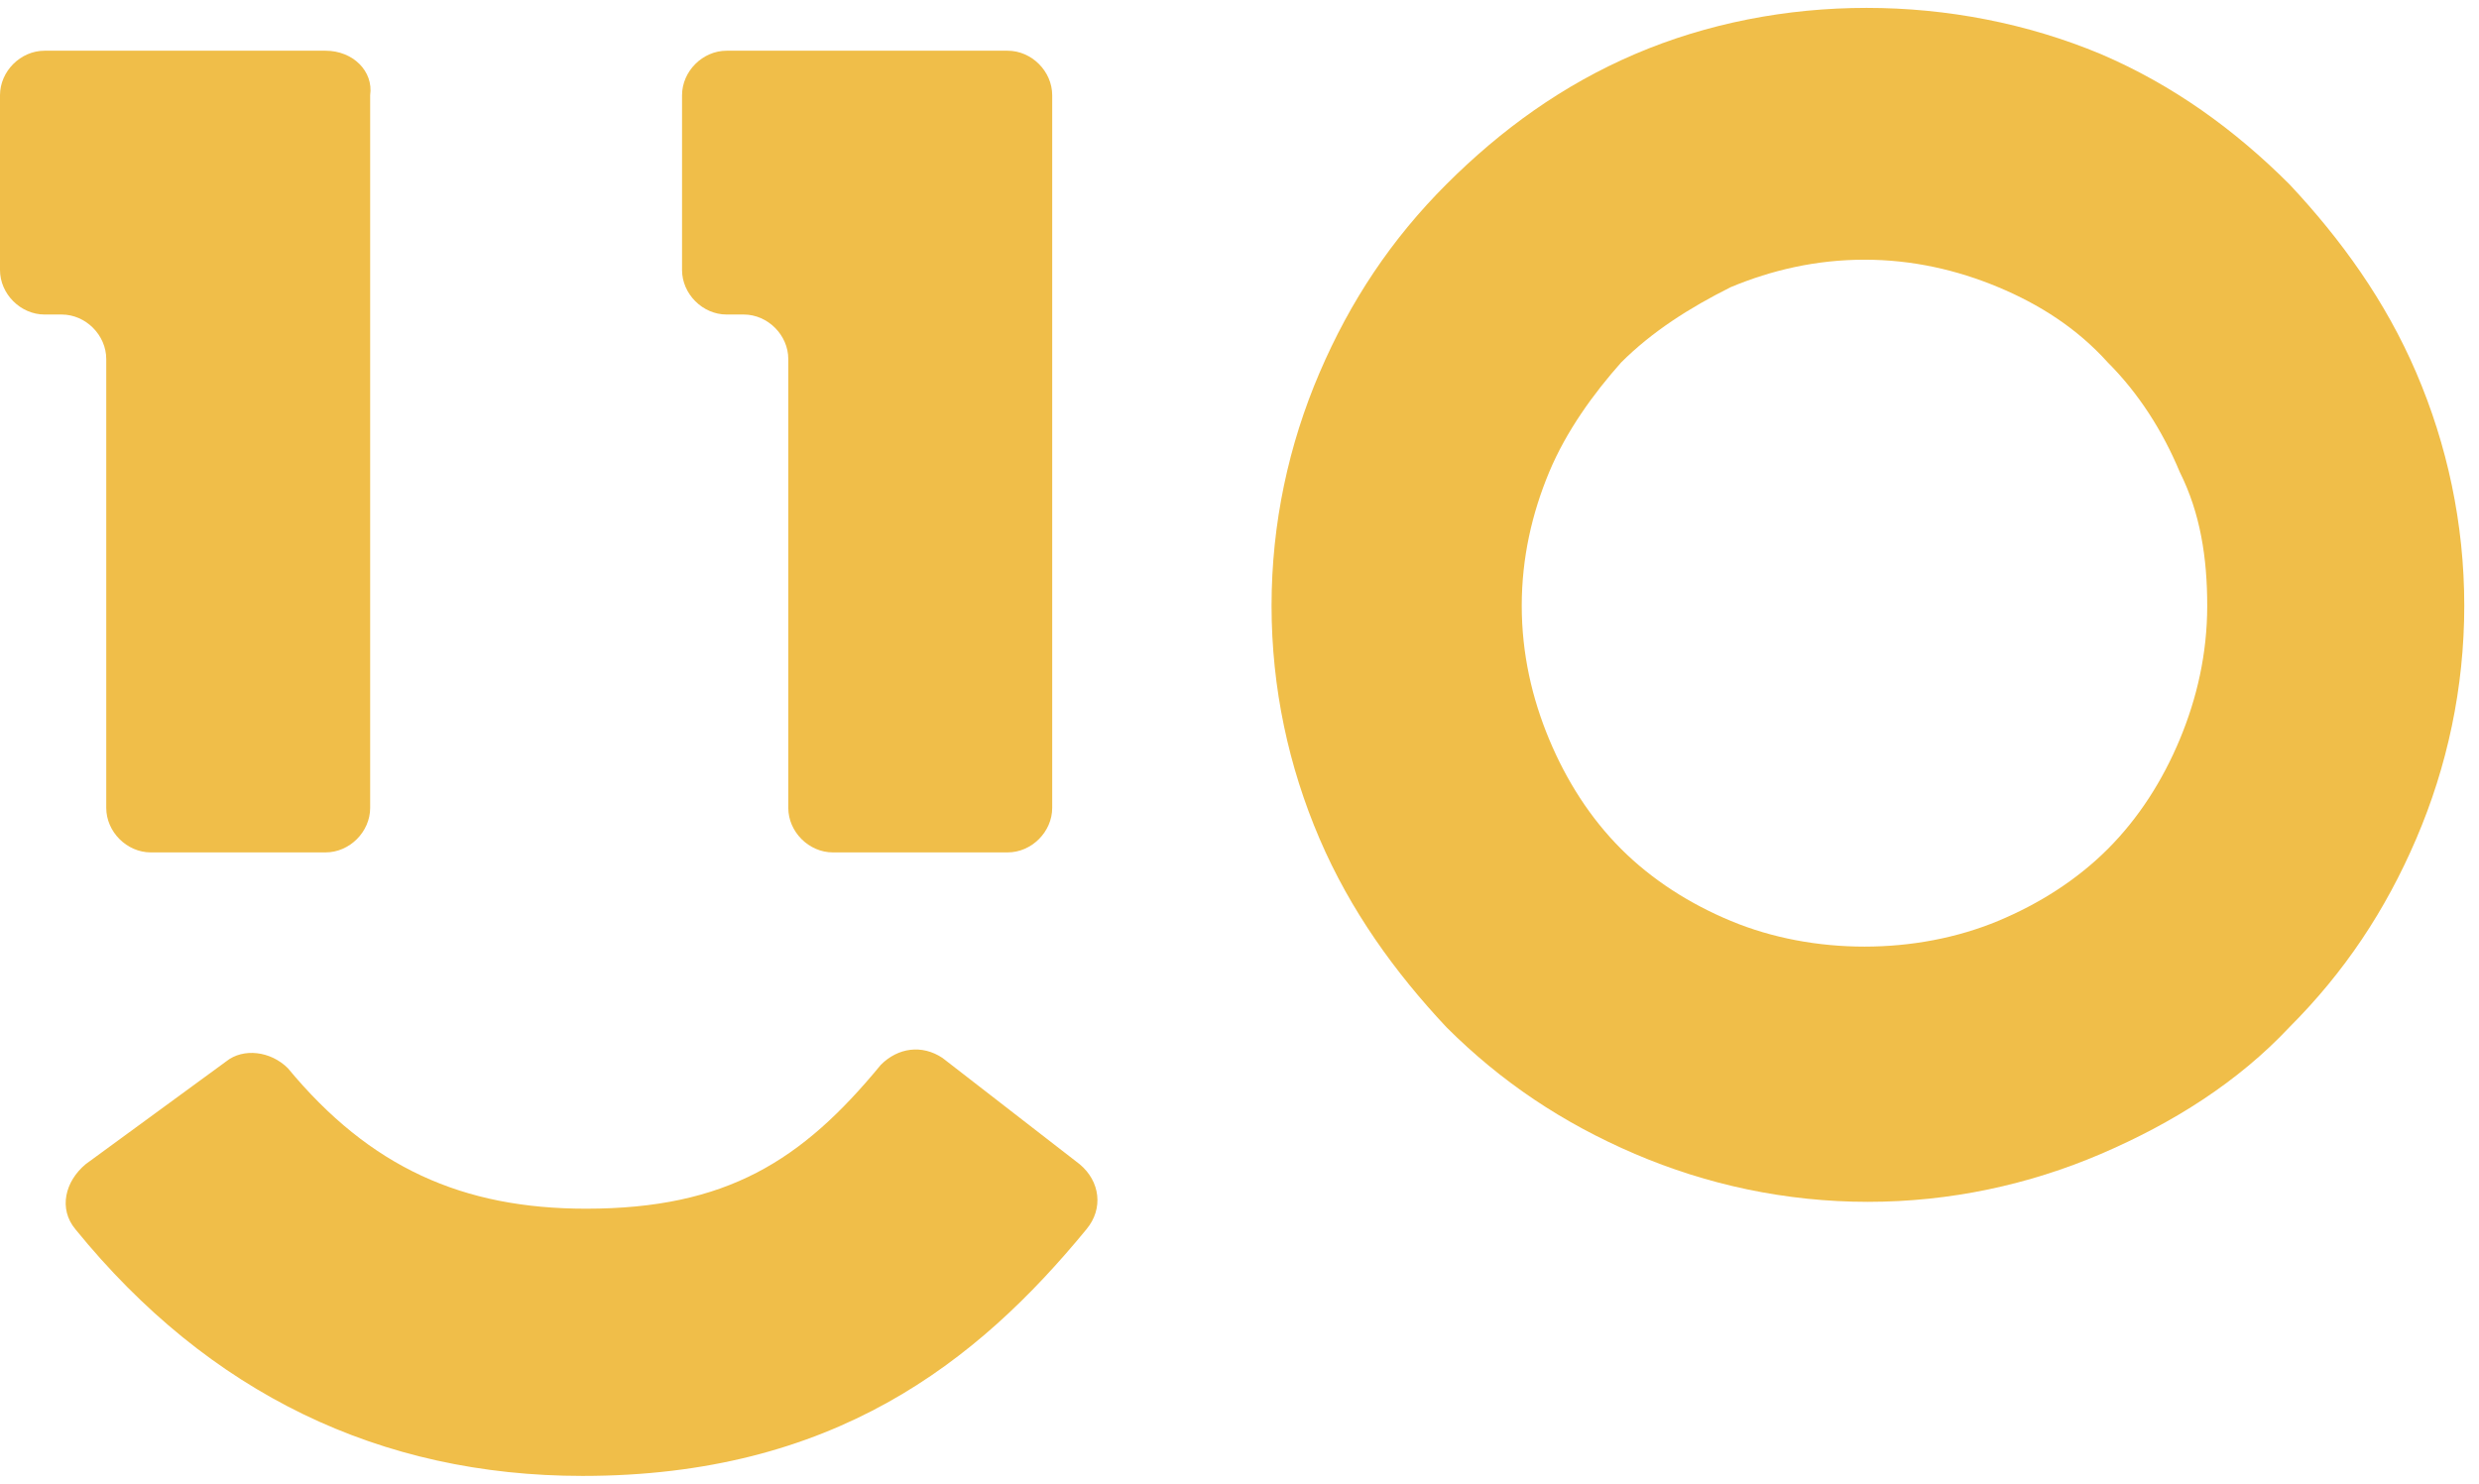 <svg width="157" height="94" viewBox="0 0 157 94" fill="none" xmlns="http://www.w3.org/2000/svg">
<path d="M153.028 23.614C151.075 19.057 148.253 15.15 144.997 11.677C141.524 8.205 137.617 5.383 133.059 3.43C123.725 -0.477 112.655 -0.477 103.538 3.43C98.98 5.383 95.073 8.205 91.6 11.677C88.127 15.15 85.522 19.057 83.569 23.614C81.615 28.172 80.53 33.164 80.53 38.373C80.53 43.582 81.615 48.574 83.569 53.131C85.522 57.689 88.344 61.596 91.6 65.068C95.073 68.541 98.98 71.145 103.538 73.099C108.097 75.052 113.089 76.137 118.298 76.137C123.508 76.137 128.5 75.052 133.059 73.099C137.617 71.145 141.741 68.541 144.997 65.068C148.47 61.596 151.075 57.689 153.028 53.131C154.982 48.574 156.067 43.582 156.067 38.373C156.067 33.164 154.982 28.172 153.028 23.614ZM139.788 38.373C139.788 41.411 139.136 44.233 138.051 46.837C136.966 49.442 135.446 51.829 133.493 53.782C131.539 55.736 129.151 57.255 126.547 58.34C121.337 60.511 114.825 60.511 109.616 58.34C107.011 57.255 104.624 55.736 102.67 53.782C100.716 51.829 99.197 49.442 98.112 46.837C97.026 44.233 96.375 41.411 96.375 38.373C96.375 35.334 97.026 32.513 98.112 29.908C99.197 27.304 100.934 24.917 102.67 22.963C104.624 21.01 107.011 19.491 109.616 18.189C112.221 17.103 115.043 16.452 118.081 16.452C121.12 16.452 123.942 17.103 126.547 18.189C129.151 19.274 131.539 20.793 133.493 22.963C135.446 24.917 136.966 27.304 138.051 29.908C139.353 32.513 139.788 35.334 139.788 38.373Z" fill="#F0BE49"/>
<path d="M63.816 3.213H46.017C44.498 3.213 43.195 4.515 43.195 6.035V17.103C43.195 18.623 44.498 19.925 46.017 19.925H47.102C48.622 19.925 49.924 21.227 49.924 22.746V51.178C49.924 52.697 51.227 54 52.746 54H63.816C65.336 54 66.638 52.697 66.638 51.178V6.035C66.638 4.515 65.336 3.213 63.816 3.213Z" fill="#F0BE49"/>
<path d="M20.621 3.213H2.822C1.302 3.213 0 4.515 0 6.035V17.103C0 18.623 1.302 19.925 2.822 19.925H3.907C5.427 19.925 6.729 21.227 6.729 22.746V51.178C6.729 52.697 8.031 54 9.551 54H20.621C22.14 54 23.443 52.697 23.443 51.178V6.035C23.66 4.515 22.357 3.213 20.621 3.213Z" fill="#F0BE49"/>
<path d="M36.9 93.5C24.094 93.5 13.241 88.291 4.775 77.873C3.69 76.571 4.124 74.835 5.426 73.75L14.326 67.239C15.411 66.37 17.148 66.587 18.233 67.673C23.442 73.967 29.303 76.571 37.117 76.571C46.017 76.571 50.792 73.533 55.785 67.456C56.87 66.37 58.389 66.153 59.692 67.022L68.374 73.75C69.677 74.835 69.894 76.571 68.808 77.873C61.862 86.338 52.746 93.5 36.9 93.5Z" fill="#F0BE49"/>
</svg>
